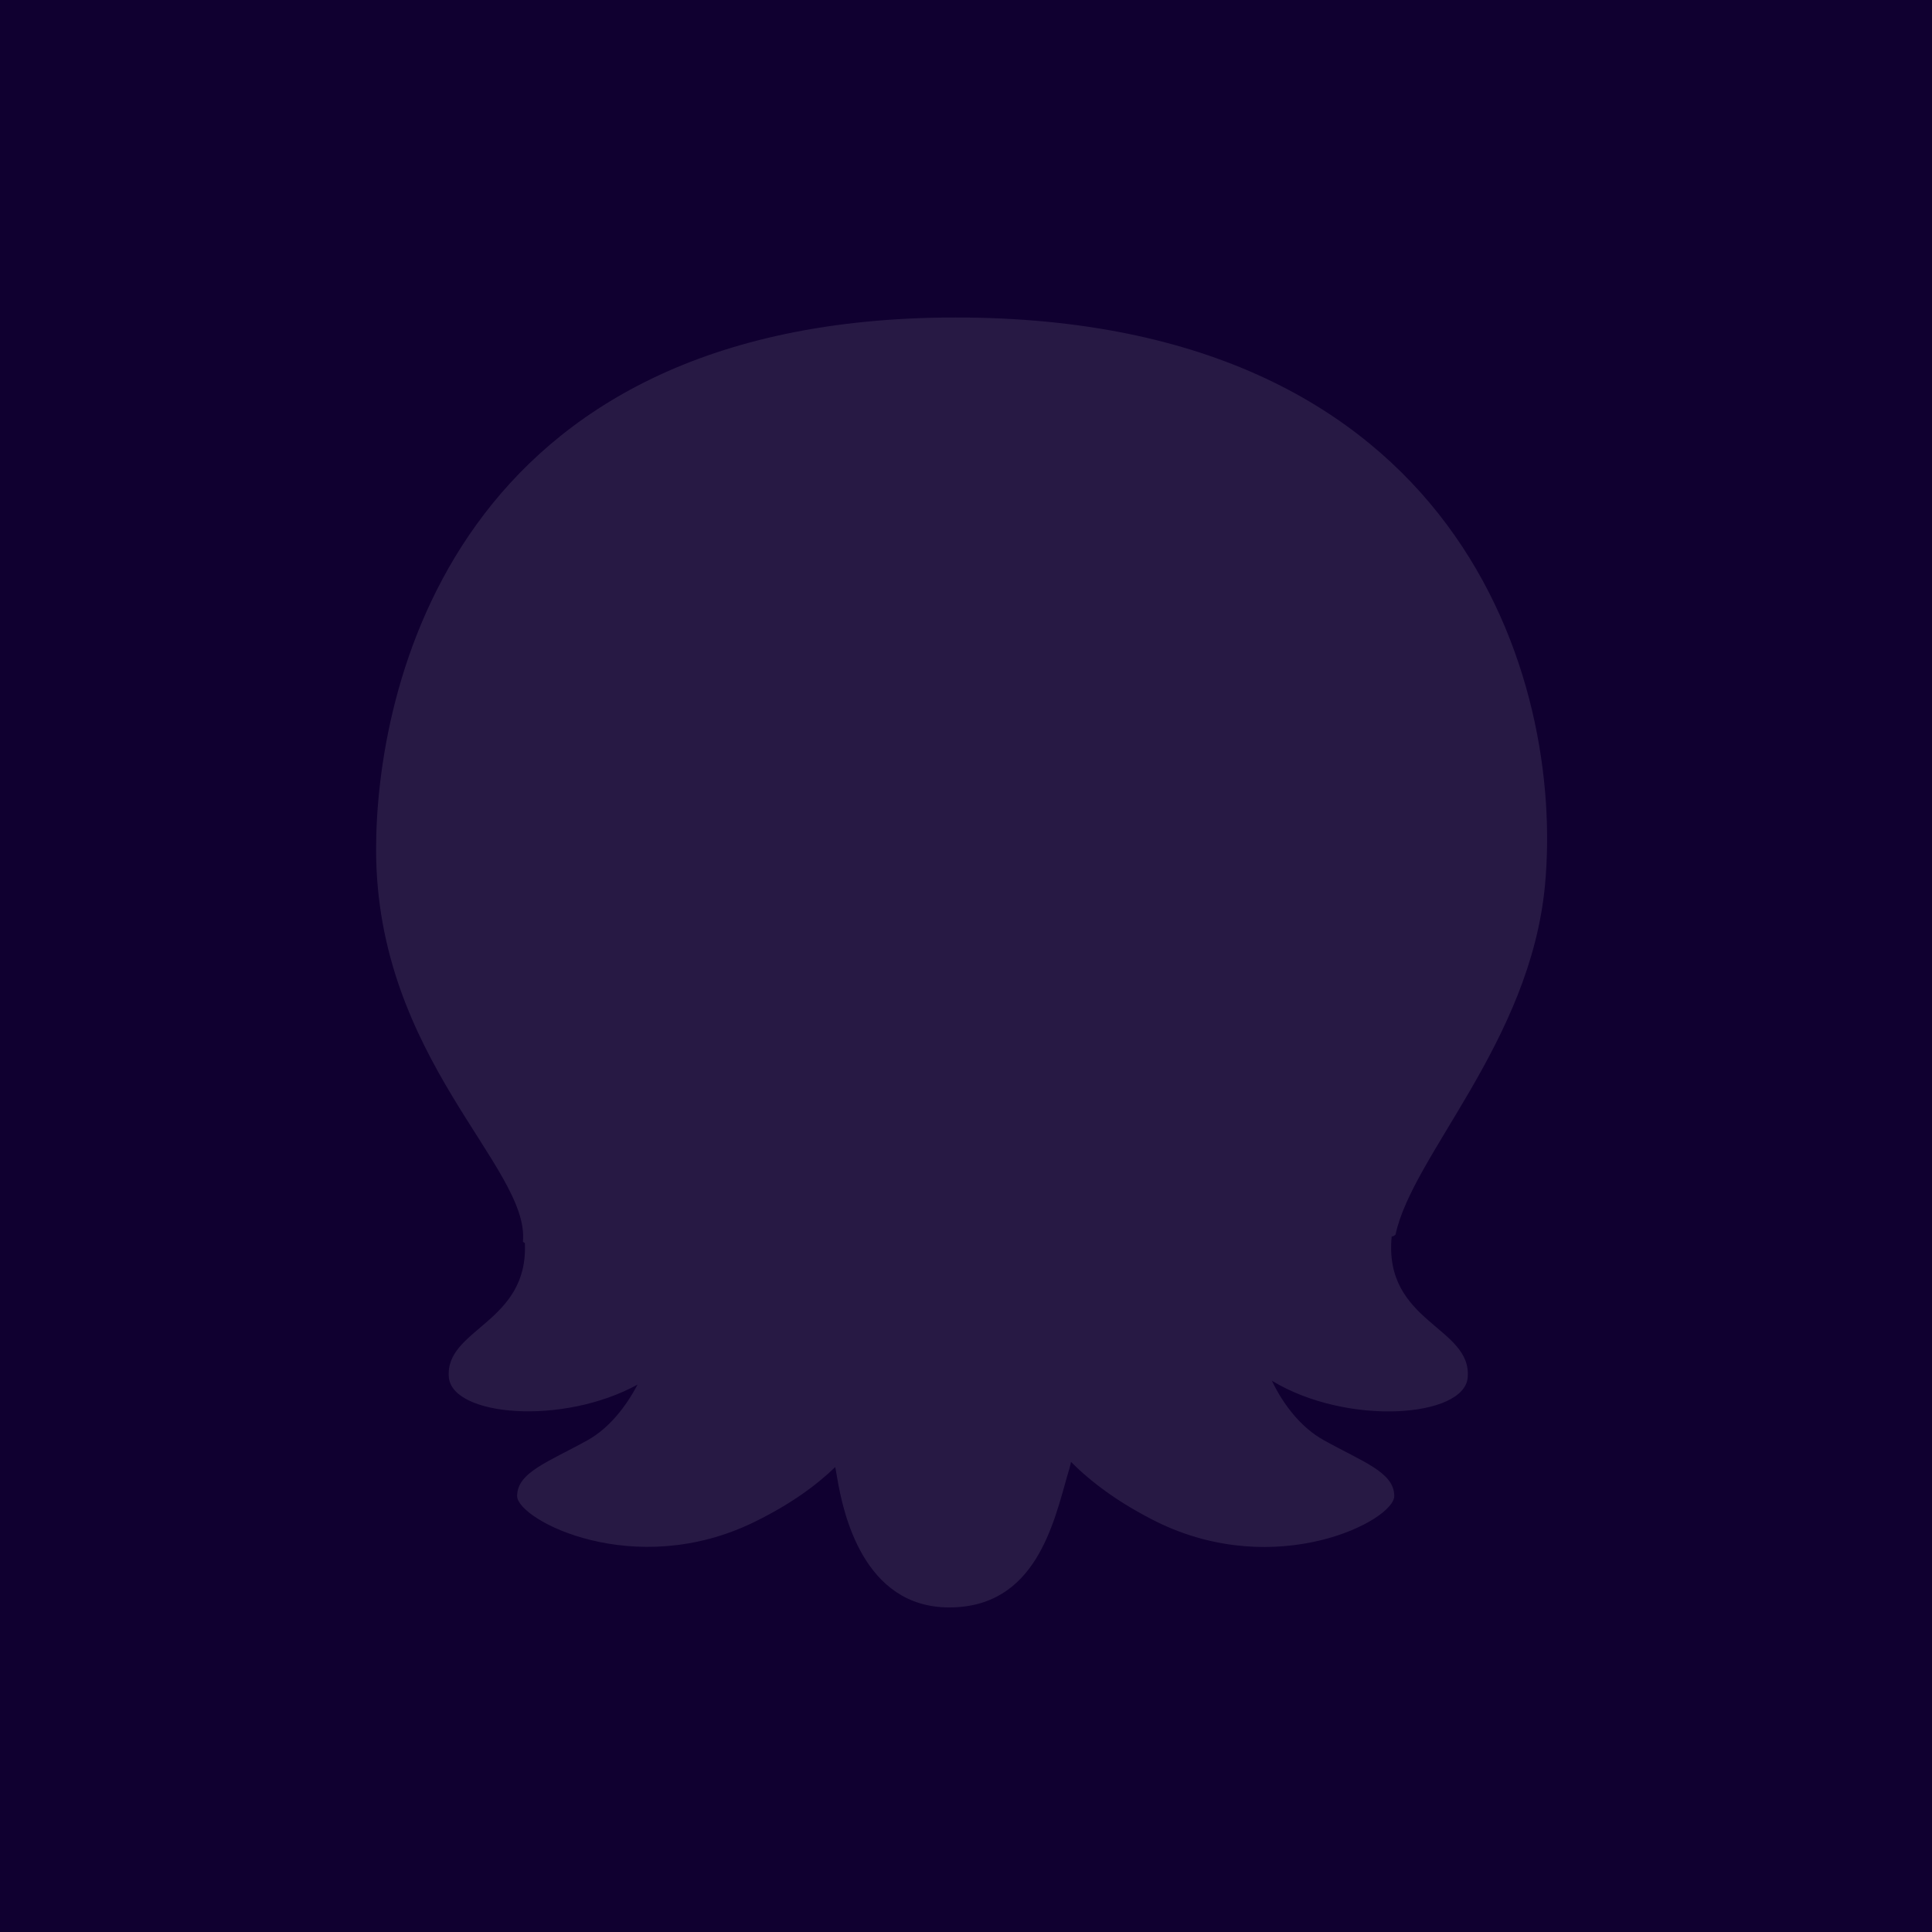 <?xml version="1.0" encoding="utf-8"?>
<!-- Generator: Adobe Illustrator 26.0.3, SVG Export Plug-In . SVG Version: 6.00 Build 0)  -->
<svg version="1.0" xmlns="http://www.w3.org/2000/svg" xmlns:xlink="http://www.w3.org/1999/xlink" x="0px" y="0px"
	 viewBox="0 0 300 300" enable-background="new 0 0 300 300" xml:space="preserve">
<g id="Layer_2">
	<rect fill="#100030" width="300" height="300"/>
</g>
<g id="Layer_1">
	<path opacity="0.1" fill="#FFFFFF" d="M216.7,191.7c2.6-12.3,20.9-29.9,23.2-54.2c3-31.8-13.1-88.2-91.5-88.2
		c-78.5,0-90,58.3-90,82.6c0,32.5,23.9,49.3,22.8,60.9c0.1,0.1,0.2,0.2,0.3,0.2c0.6,12.5-12.5,13.3-11.8,20.9
		c0.6,6,17.6,7.5,29.3,1.1c-1.9,3.6-4.5,6.8-7.7,8.6c-6.1,3.4-11,5-11,8.7c0,3.7,18.2,13.2,36.9,4c5.5-2.7,9.5-5.6,12.5-8.5
		c0.1,0.6,0.2,1.2,0.3,1.7c0.9,5.3,4,20.1,17.4,20.1c13.4,0,16.2-13,18.4-20.7c0.2-0.6,0.4-1.3,0.5-1.9c3.1,3.1,7.3,6.3,13.3,9.3
		c18.7,9.2,36.9-0.2,36.9-4c0-3.7-4.9-5.3-11-8.7c-3.4-1.9-6.2-5.4-8-9.2c11.7,7.1,29.9,5.7,30.4-0.5c0.7-7.9-13.1-8.5-11.8-21.9
		C216.3,192,216.5,191.9,216.7,191.7"/>
</g>
</svg>
